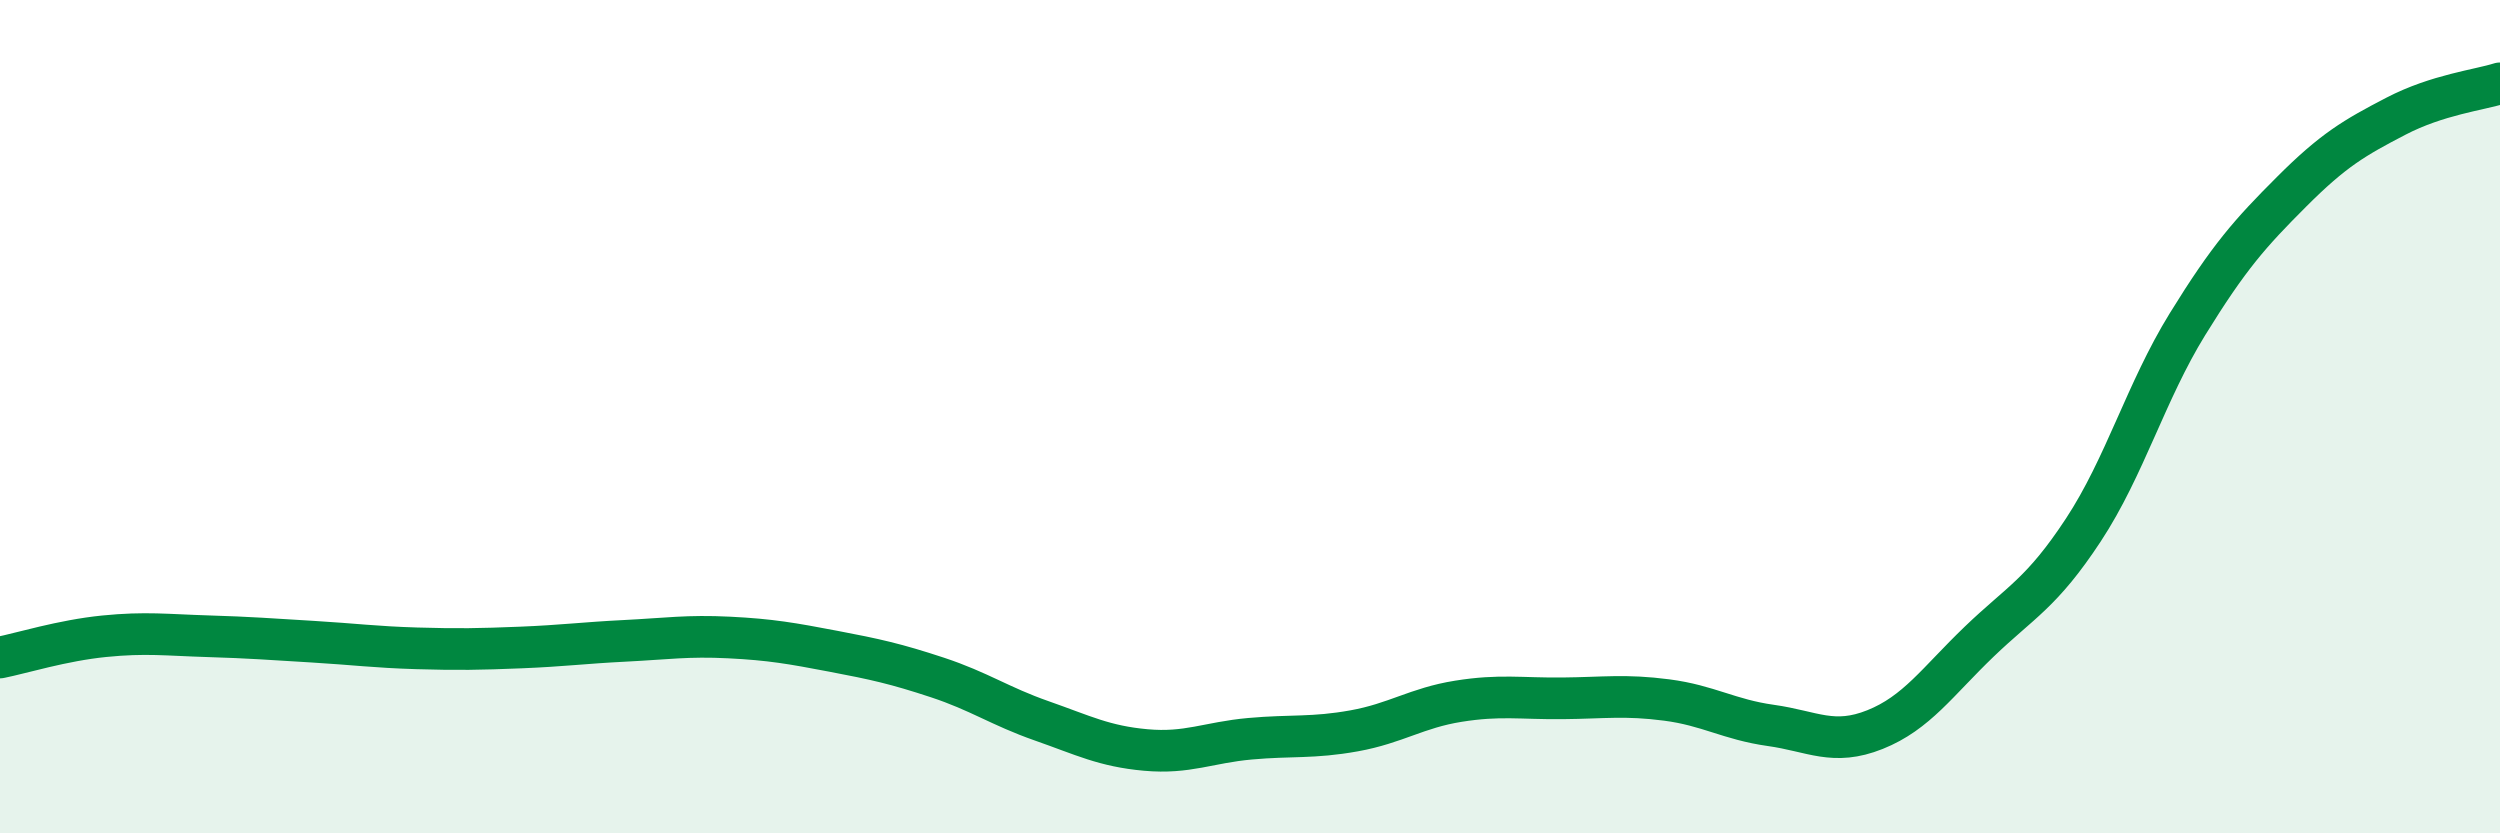 
    <svg width="60" height="20" viewBox="0 0 60 20" xmlns="http://www.w3.org/2000/svg">
      <path
        d="M 0,15.78 C 0.5,15.68 1.5,15.37 2.5,15.27 C 3.5,15.17 4,15.24 5,15.27 C 6,15.3 6.5,15.34 7.5,15.4 C 8.5,15.46 9,15.53 10,15.56 C 11,15.59 11.5,15.58 12.5,15.54 C 13.5,15.5 14,15.43 15,15.38 C 16,15.33 16.5,15.25 17.5,15.3 C 18.5,15.35 19,15.44 20,15.63 C 21,15.82 21.5,15.93 22.5,16.26 C 23.5,16.59 24,16.95 25,17.3 C 26,17.65 26.5,17.91 27.5,18 C 28.5,18.09 29,17.82 30,17.73 C 31,17.64 31.5,17.72 32.5,17.54 C 33.5,17.36 34,16.99 35,16.83 C 36,16.67 36.5,16.77 37.5,16.76 C 38.5,16.75 39,16.67 40,16.8 C 41,16.93 41.5,17.27 42.5,17.41 C 43.5,17.55 44,17.91 45,17.51 C 46,17.11 46.5,16.36 47.5,15.4 C 48.5,14.44 49,14.24 50,12.72 C 51,11.2 51.5,9.4 52.5,7.78 C 53.5,6.16 54,5.6 55,4.6 C 56,3.6 56.5,3.31 57.5,2.79 C 58.5,2.27 59.5,2.16 60,2L60 20L0 20Z"
        fill="#008740"
        opacity="0.1"
        stroke-linecap="round"
        stroke-linejoin="round"
      />
      <path
        d="M 0,15.78 C 0.5,15.68 1.5,15.37 2.5,15.27 C 3.5,15.17 4,15.24 5,15.27 C 6,15.3 6.5,15.34 7.5,15.4 C 8.5,15.46 9,15.53 10,15.56 C 11,15.59 11.5,15.58 12.5,15.54 C 13.5,15.5 14,15.43 15,15.38 C 16,15.33 16.5,15.25 17.5,15.3 C 18.5,15.35 19,15.44 20,15.63 C 21,15.82 21.5,15.93 22.5,16.26 C 23.5,16.59 24,16.95 25,17.3 C 26,17.65 26.5,17.91 27.5,18 C 28.5,18.09 29,17.82 30,17.73 C 31,17.64 31.5,17.72 32.5,17.54 C 33.5,17.36 34,16.99 35,16.83 C 36,16.67 36.5,16.77 37.5,16.76 C 38.5,16.75 39,16.67 40,16.8 C 41,16.93 41.5,17.27 42.5,17.41 C 43.5,17.55 44,17.91 45,17.51 C 46,17.11 46.5,16.36 47.5,15.4 C 48.5,14.44 49,14.24 50,12.72 C 51,11.2 51.5,9.4 52.5,7.78 C 53.5,6.16 54,5.6 55,4.6 C 56,3.6 56.5,3.31 57.5,2.79 C 58.5,2.27 59.5,2.16 60,2"
        stroke="#008740"
        stroke-width="1"
        fill="none"
        stroke-linecap="round"
        stroke-linejoin="round"
      />
    </svg>
  